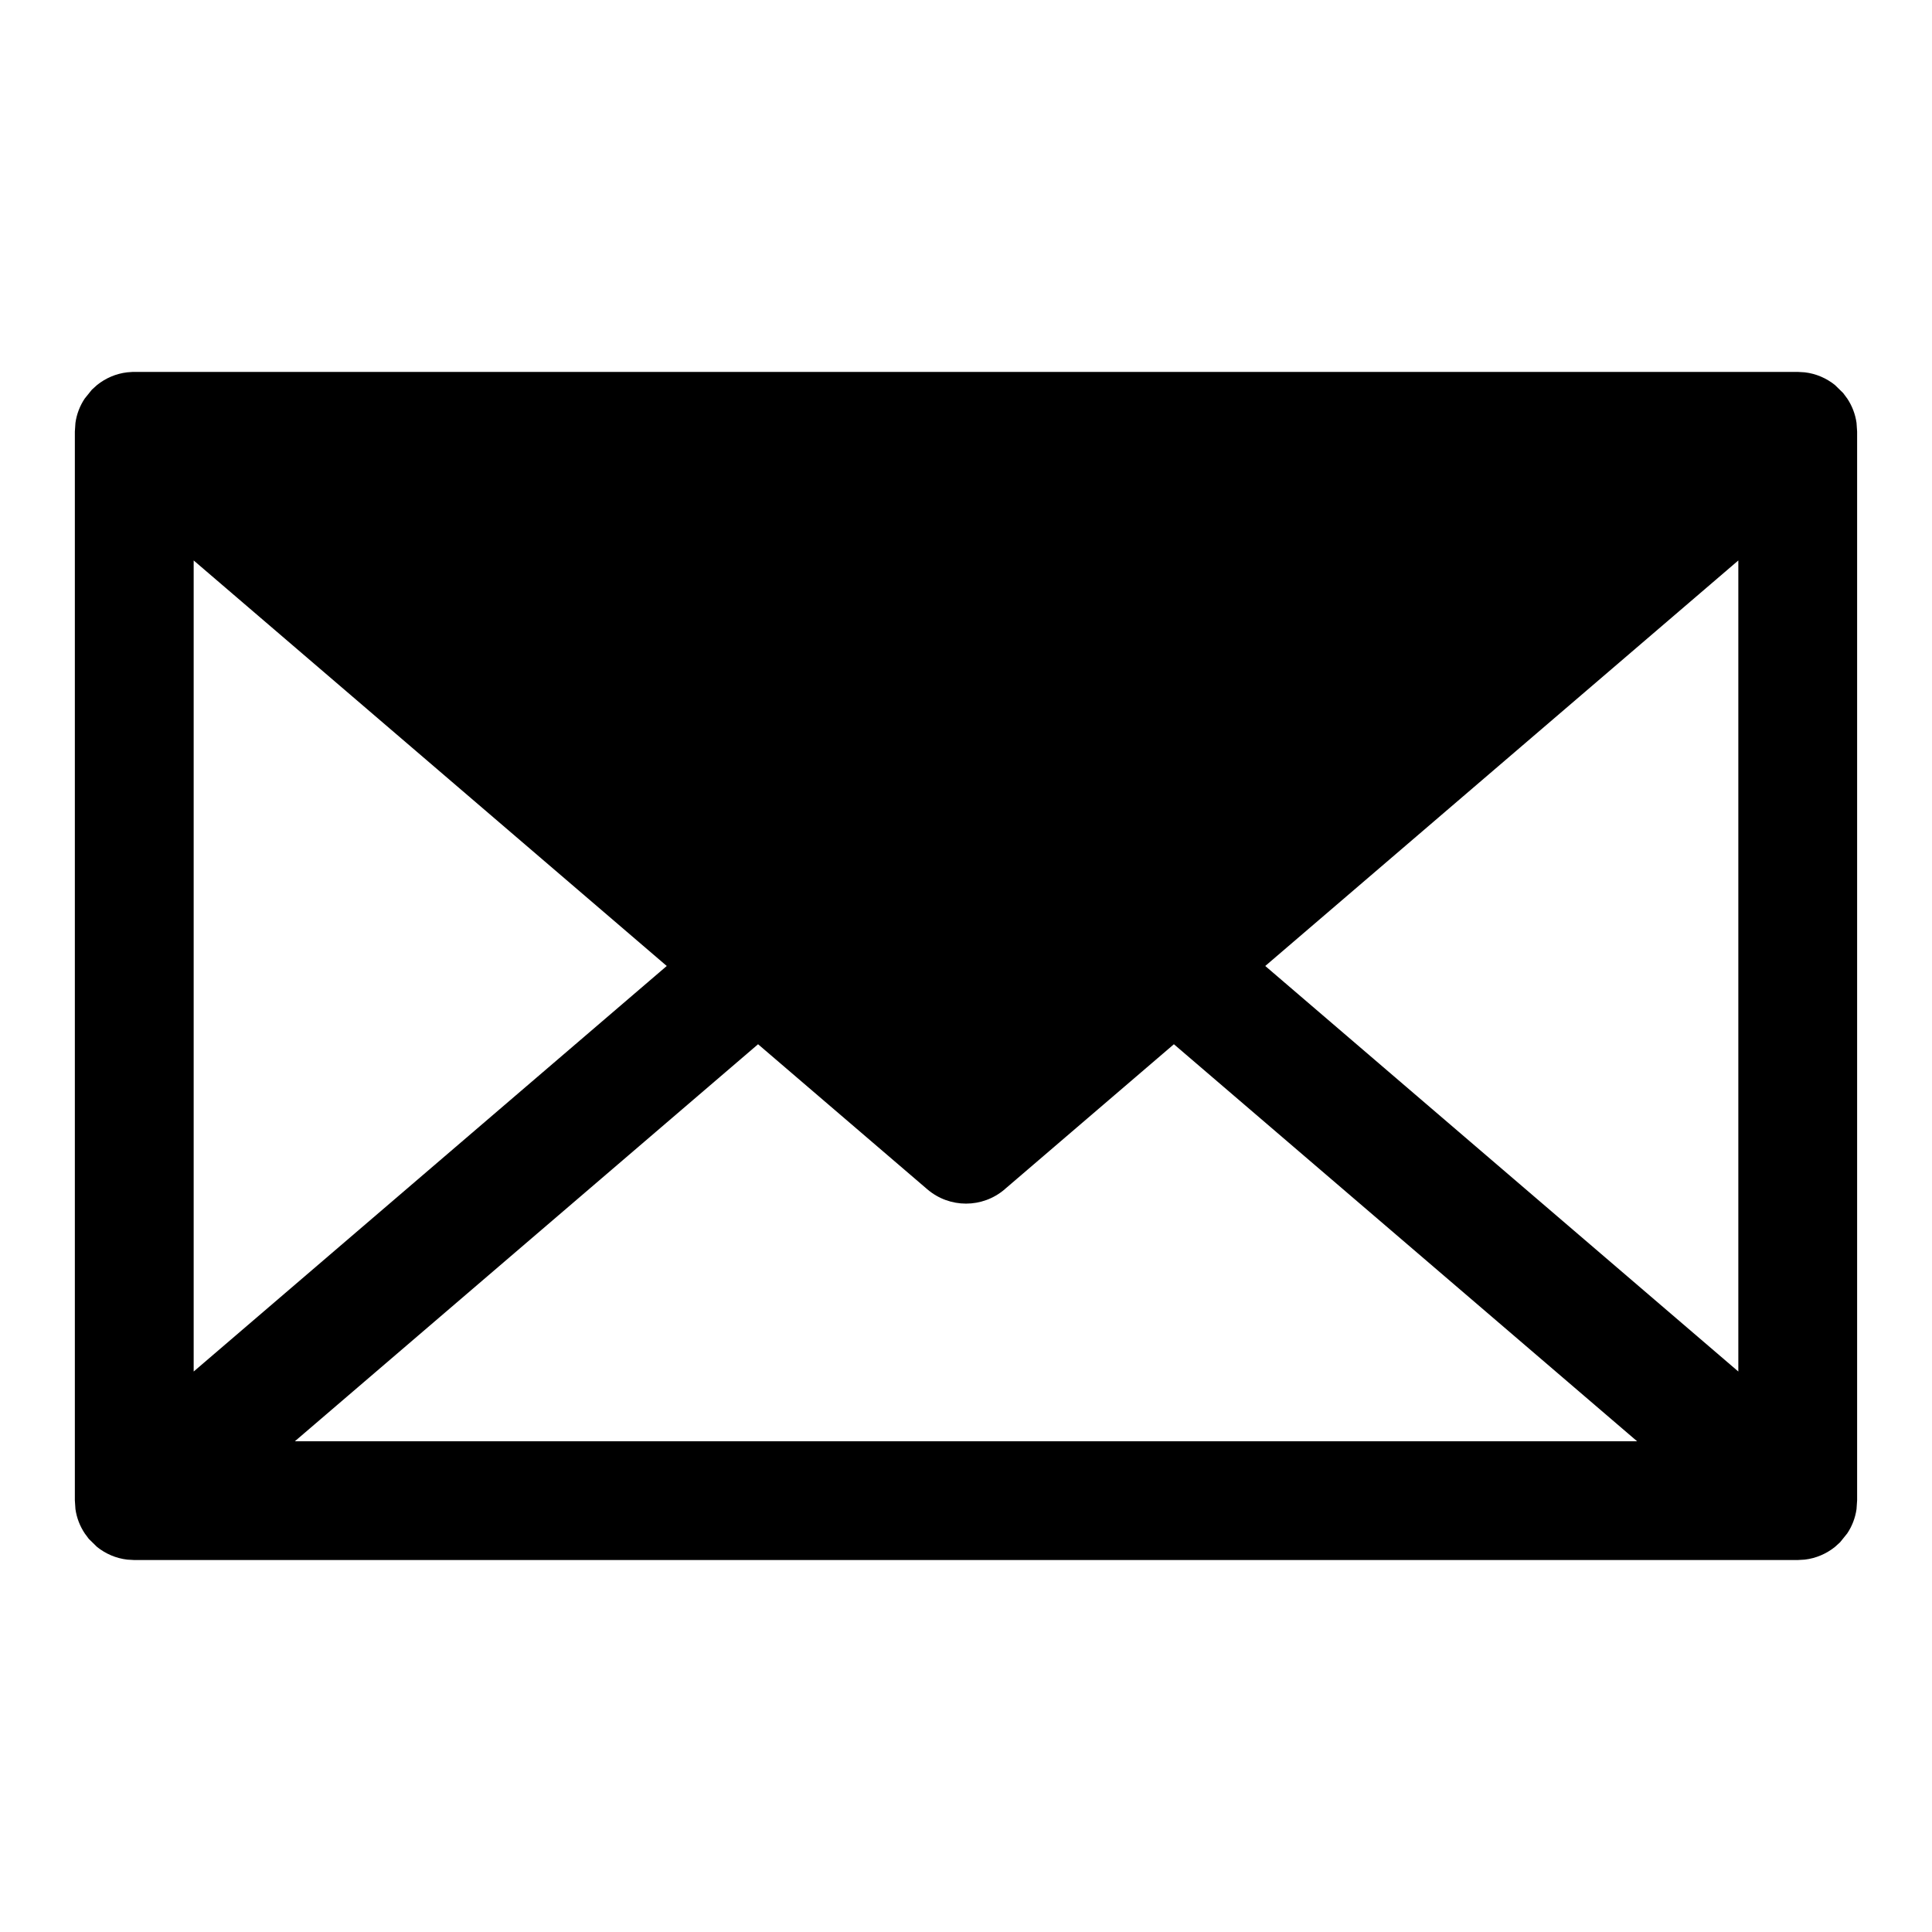 <?xml version="1.0" encoding="UTF-8"?>
<!-- Uploaded to: ICON Repo, www.iconrepo.com, Generator: ICON Repo Mixer Tools -->
<svg fill="#000000" width="800px" height="800px" version="1.1" viewBox="144 144 512 512" xmlns="http://www.w3.org/2000/svg">
 <path d="m179.22 242.56h0.363 440.83l1.859 0.109c3.008 0.348 5.746 1.559 7.996 3.352l2.188 2.141 1.086 1.465c1.258 1.891 2.125 4.078 2.457 6.438l0.156 2.312v283.23l-0.156 2.312c-0.332 2.363-1.195 4.551-2.457 6.438l-1.891 2.348-1.387 1.258c-2.25 1.793-4.992 3.008-7.996 3.352l-1.859 0.109h-440.83l-1.859-0.109c-3.008-0.348-5.746-1.559-7.996-3.352l-2.188-2.141-1.086-1.465c-1.258-1.891-2.125-4.078-2.457-6.438l-0.156-2.312v-283.23l0.156-2.312c0.332-2.363 1.195-4.551 2.457-6.438l1.891-2.348 1.387-1.258c2.25-1.793 4.992-3.008 7.996-3.352zm231.03 216.62c-5.902 5.055-14.594 5.055-20.5 0l-44.855-38.445-122.76 105.22h355.72l-122.76-105.22-44.855 38.445zm69.055-59.184 125.37 107.47v-214.94zm-283.98 107.47 125.37-107.47-125.37-107.47z" fill-rule="evenodd"/>
</svg>